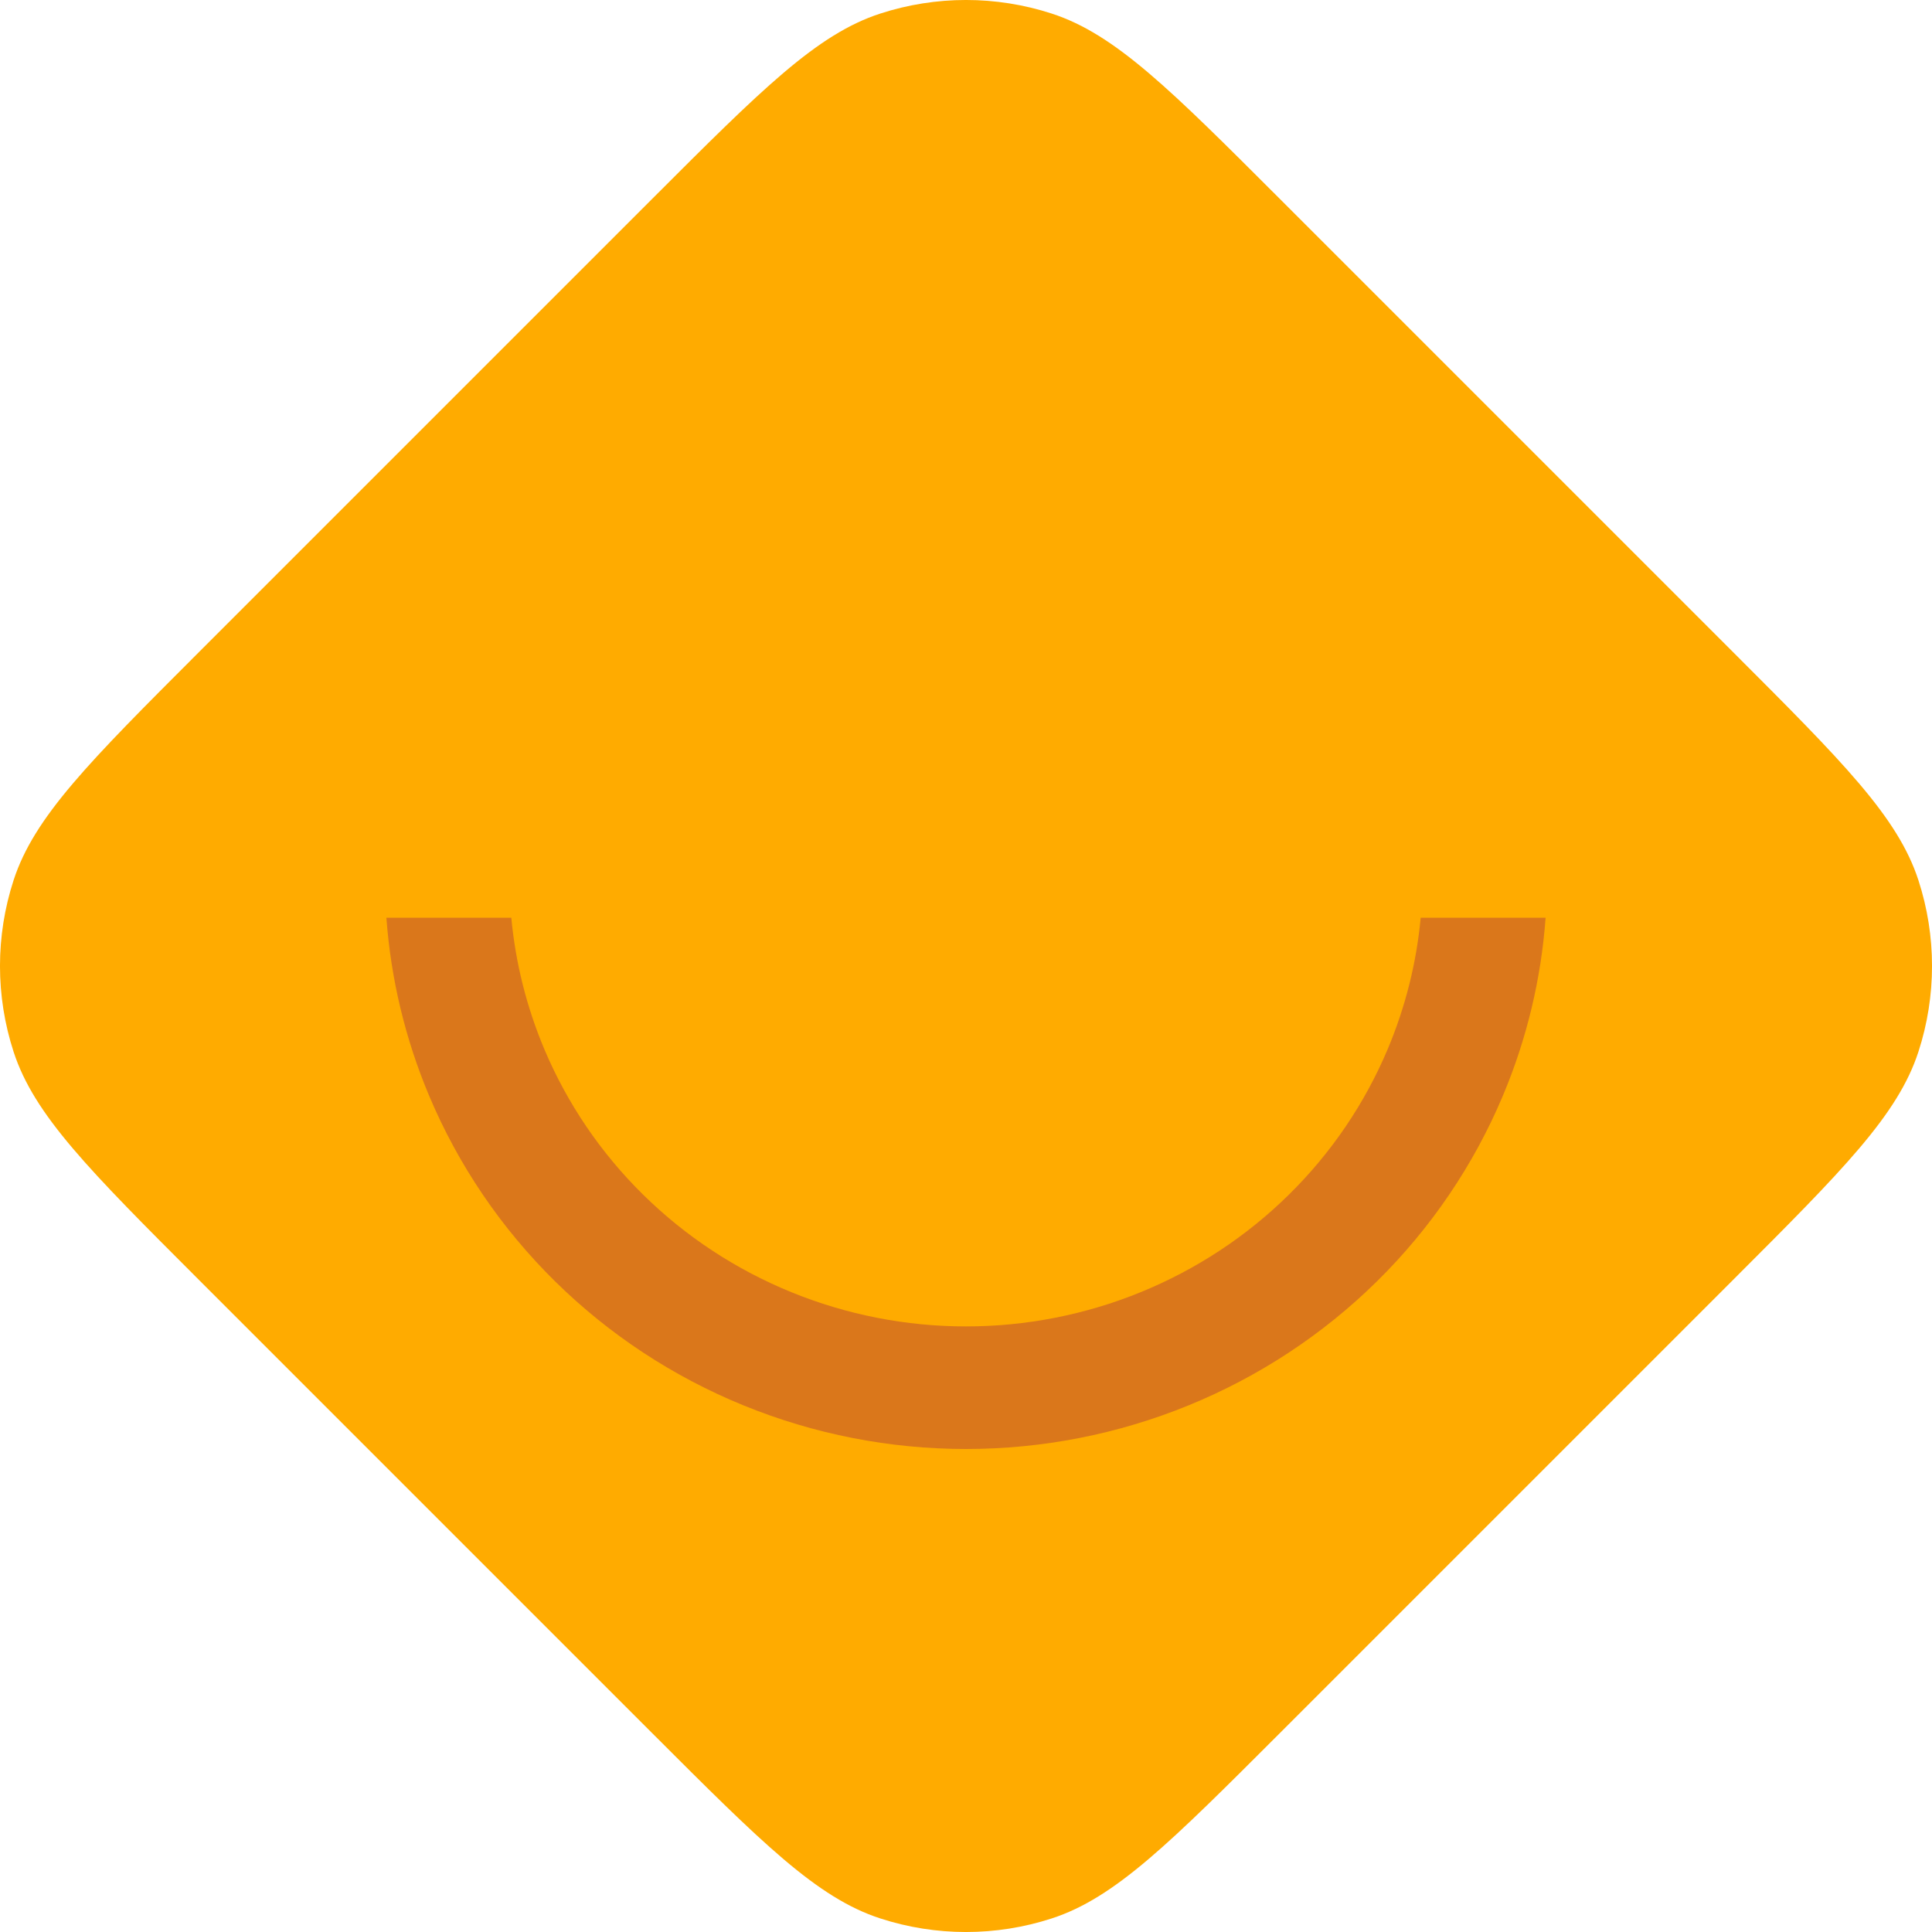 <svg width="40" height="40" viewBox="0 0 40 40" fill="none" xmlns="http://www.w3.org/2000/svg">
<g clip-path="url(#clip0_1_2599)">
<path d="M13.5 4.12C15.775 1.845 16.913 0.707 18.225 0.281C19.378 -0.094 20.622 -0.094 21.775 0.281C23.087 0.707 24.225 1.845 26.5 4.12L35.88 13.5C38.155 15.775 39.293 16.913 39.719 18.225C40.094 19.378 40.094 20.622 39.719 21.775C39.293 23.087 38.155 24.225 35.88 26.5L26.5 35.88C24.225 38.155 23.087 39.293 21.775 39.719C20.622 40.094 19.378 40.094 18.225 39.719C16.913 39.293 15.775 38.155 13.5 35.88L4.12 26.5C1.845 24.225 0.707 23.087 0.281 21.775C-0.094 20.622 -0.094 19.378 0.281 18.225C0.707 16.913 1.845 15.775 4.12 13.5L13.5 4.12Z" fill="#FFAB00"/>
<path d="M8 19C8.092 20.266 8.39 21.511 8.885 22.687C9.49 24.124 10.376 25.43 11.493 26.53C12.61 27.63 13.936 28.503 15.396 29.098C16.856 29.694 18.42 30 20 30C21.58 30 23.144 29.694 24.604 29.098C26.064 28.503 27.39 27.63 28.507 26.53C29.624 25.43 30.51 24.124 31.115 22.687C31.61 21.511 31.908 20.266 32 19H29.414C29.327 19.932 29.098 20.848 28.733 21.716C28.258 22.845 27.562 23.871 26.684 24.735C25.806 25.6 24.764 26.285 23.617 26.753C22.471 27.221 21.241 27.462 20 27.462C18.759 27.462 17.529 27.221 16.383 26.753C15.236 26.285 14.194 25.6 13.316 24.735C12.438 23.871 11.742 22.845 11.267 21.716C10.902 20.848 10.673 19.932 10.586 19H8Z" fill="#DA771B"/>
</g>
<defs>
<clipPath id="clip0_1_2599">
<rect width="40" height="40" fill="white"/>
</clipPath>
</defs>
</svg>
